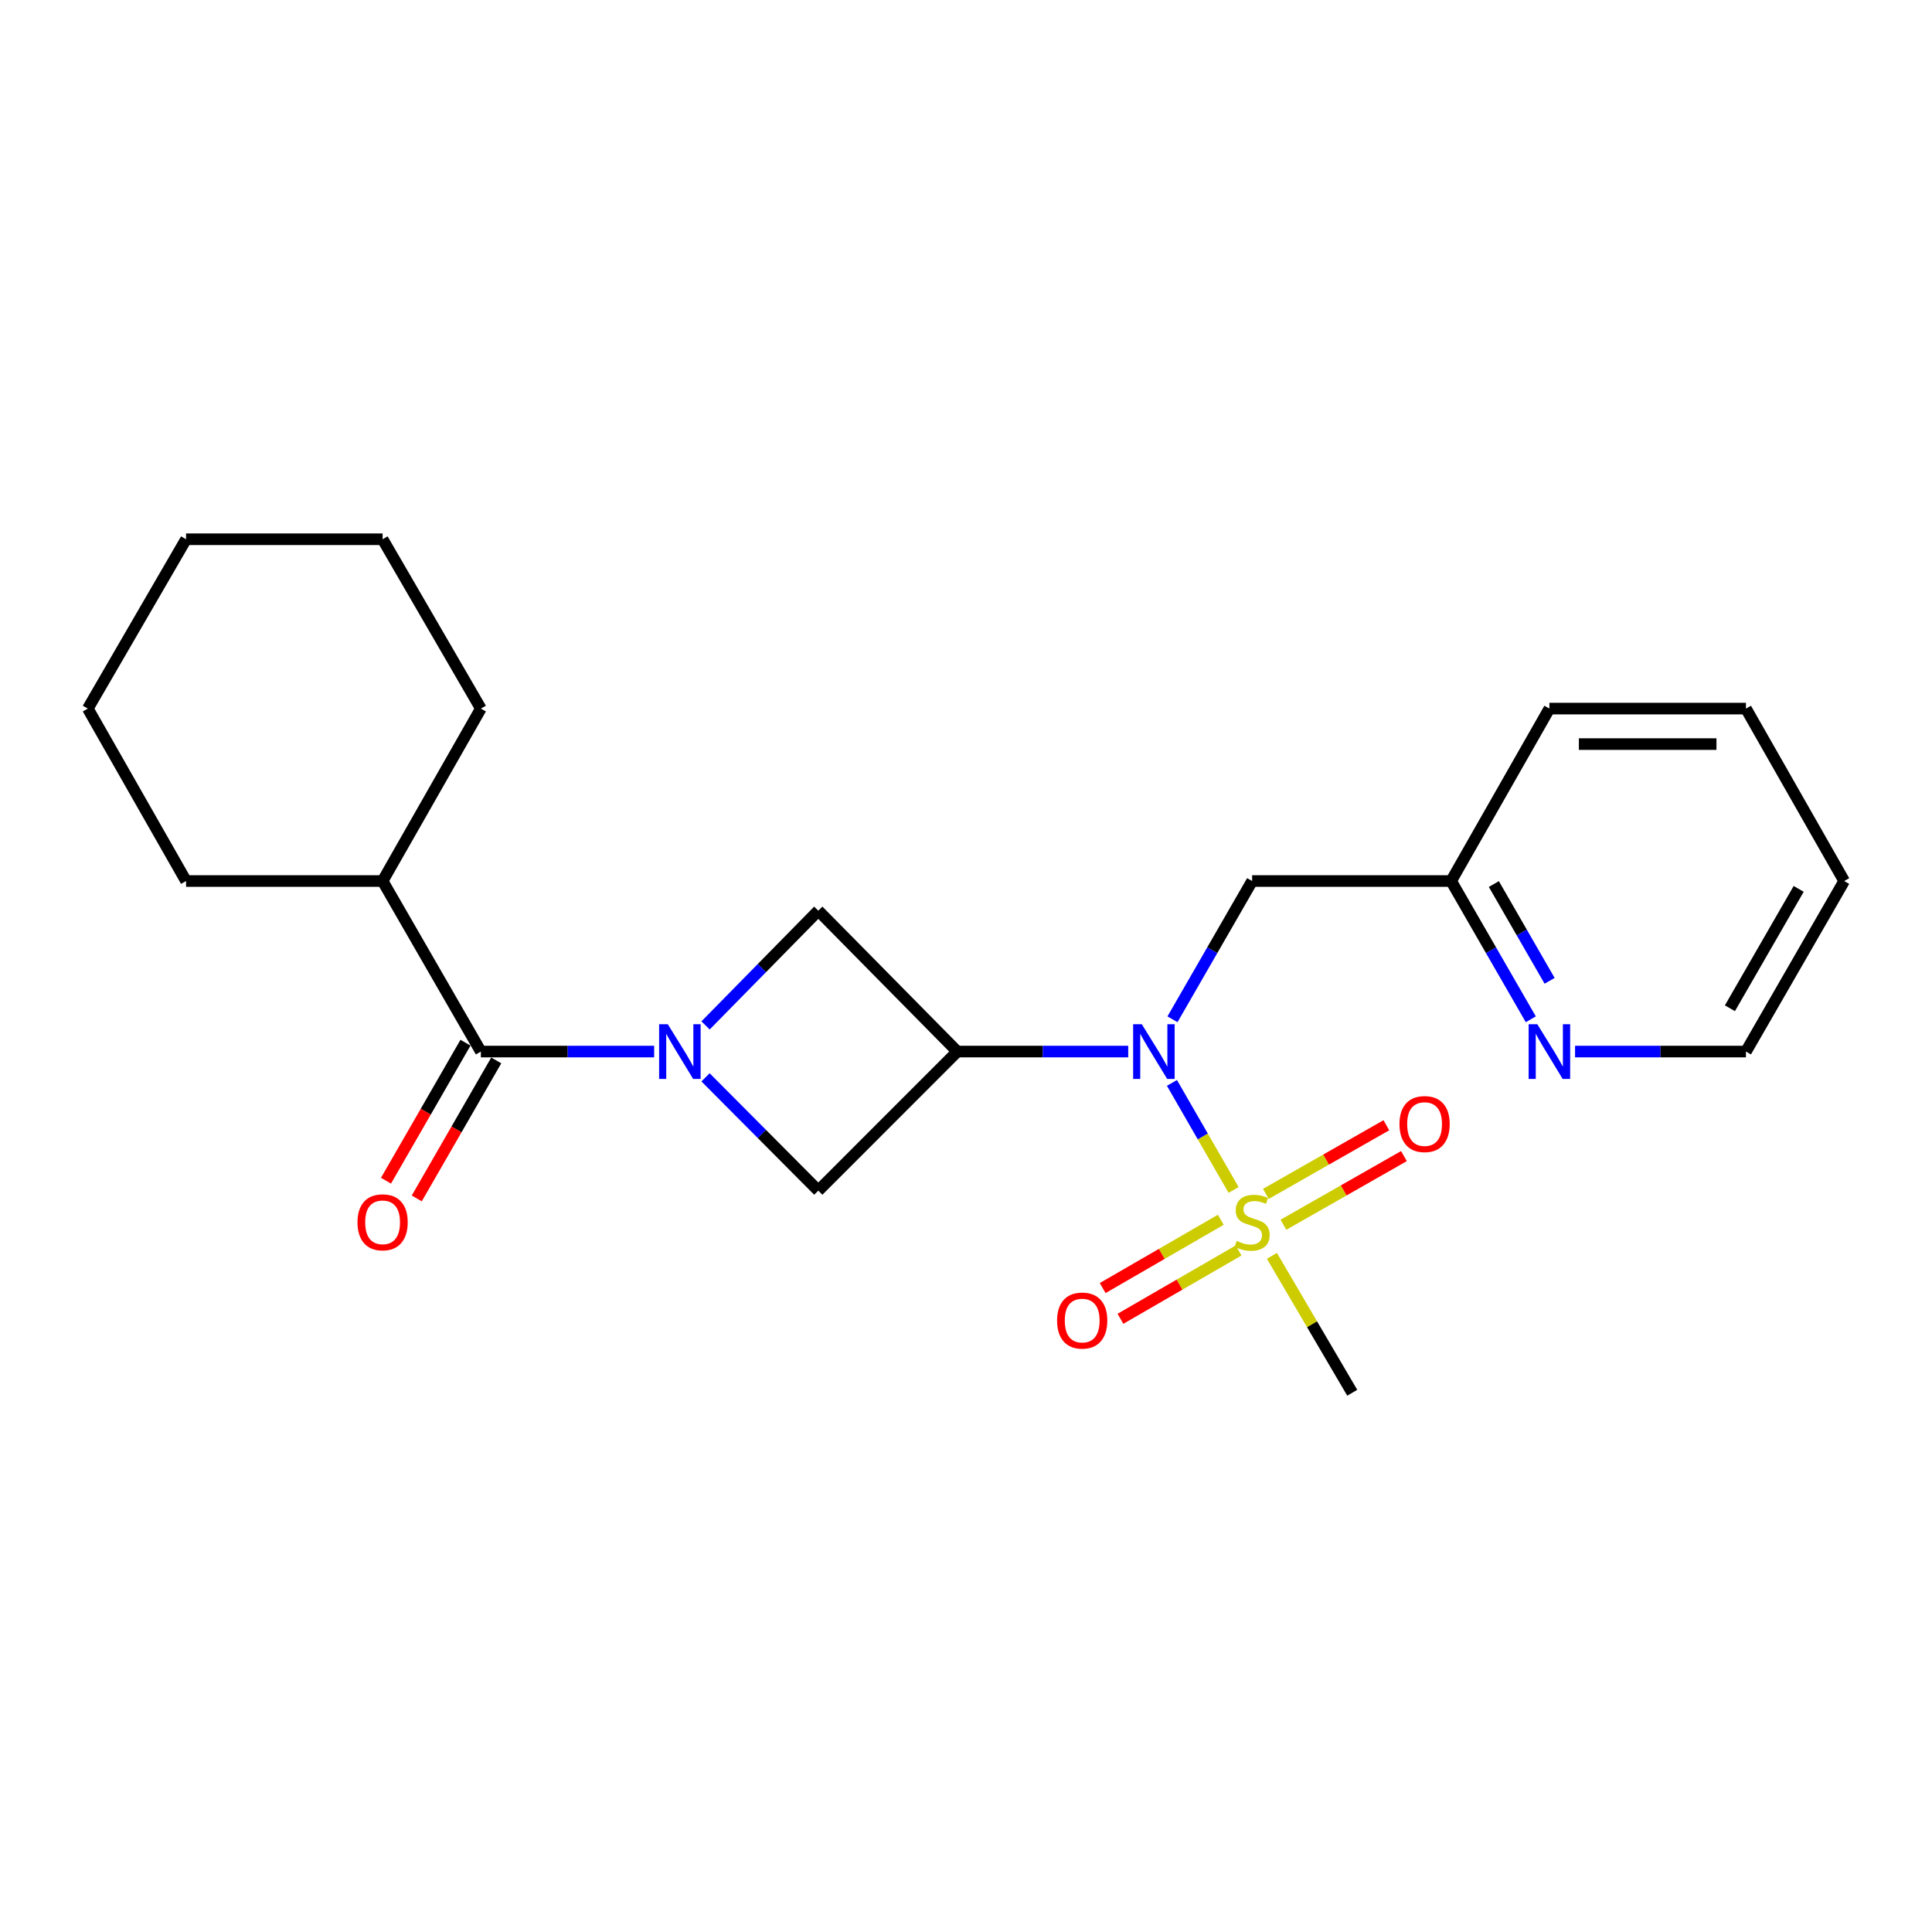 <?xml version='1.0' encoding='iso-8859-1'?>
<svg version='1.1' baseProfile='full'
              xmlns='http://www.w3.org/2000/svg'
                      xmlns:rdkit='http://www.rdkit.org/xml'
                      xmlns:xlink='http://www.w3.org/1999/xlink'
                  xml:space='preserve'
width='1000px' height='1000px' viewBox='0 0 1000 1000'>
<!-- END OF HEADER -->
<rect style='opacity:1.0;fill:#FFFFFF;stroke:none' width='1000' height='1000' x='0' y='0'> </rect>
<path class='bond-2' d='M 638.5,615.914 L 622.547,588.213' style='fill:none;fill-rule:evenodd;stroke:#CCCC00;stroke-width:6px;stroke-linecap:butt;stroke-linejoin:miter;stroke-opacity:1' />
<path class='bond-2' d='M 622.547,588.213 L 606.594,560.512' style='fill:none;fill-rule:evenodd;stroke:#0000FF;stroke-width:6px;stroke-linecap:butt;stroke-linejoin:miter;stroke-opacity:1' />
<path class='bond-7' d='M 664.295,633.929 L 695.487,616.161' style='fill:none;fill-rule:evenodd;stroke:#CCCC00;stroke-width:6px;stroke-linecap:butt;stroke-linejoin:miter;stroke-opacity:1' />
<path class='bond-7' d='M 695.487,616.161 L 726.679,598.392' style='fill:none;fill-rule:evenodd;stroke:#FF0000;stroke-width:6px;stroke-linecap:butt;stroke-linejoin:miter;stroke-opacity:1' />
<path class='bond-7' d='M 655.199,617.962 L 686.391,600.194' style='fill:none;fill-rule:evenodd;stroke:#CCCC00;stroke-width:6px;stroke-linecap:butt;stroke-linejoin:miter;stroke-opacity:1' />
<path class='bond-7' d='M 686.391,600.194 L 717.583,582.426' style='fill:none;fill-rule:evenodd;stroke:#FF0000;stroke-width:6px;stroke-linecap:butt;stroke-linejoin:miter;stroke-opacity:1' />
<path class='bond-8' d='M 631.879,631.346 L 601.312,649.021' style='fill:none;fill-rule:evenodd;stroke:#CCCC00;stroke-width:6px;stroke-linecap:butt;stroke-linejoin:miter;stroke-opacity:1' />
<path class='bond-8' d='M 601.312,649.021 L 570.745,666.696' style='fill:none;fill-rule:evenodd;stroke:#FF0000;stroke-width:6px;stroke-linecap:butt;stroke-linejoin:miter;stroke-opacity:1' />
<path class='bond-8' d='M 641.078,647.254 L 610.511,664.929' style='fill:none;fill-rule:evenodd;stroke:#CCCC00;stroke-width:6px;stroke-linecap:butt;stroke-linejoin:miter;stroke-opacity:1' />
<path class='bond-8' d='M 610.511,664.929 L 579.944,682.604' style='fill:none;fill-rule:evenodd;stroke:#FF0000;stroke-width:6px;stroke-linecap:butt;stroke-linejoin:miter;stroke-opacity:1' />
<path class='bond-13' d='M 658.333,650.021 L 679.125,685.454' style='fill:none;fill-rule:evenodd;stroke:#CCCC00;stroke-width:6px;stroke-linecap:butt;stroke-linejoin:miter;stroke-opacity:1' />
<path class='bond-13' d='M 679.125,685.454 L 699.918,720.887' style='fill:none;fill-rule:evenodd;stroke:#000000;stroke-width:6px;stroke-linecap:butt;stroke-linejoin:miter;stroke-opacity:1' />
<path class='bond-0' d='M 365.181,557.629 L 394.364,586.954' style='fill:none;fill-rule:evenodd;stroke:#0000FF;stroke-width:6px;stroke-linecap:butt;stroke-linejoin:miter;stroke-opacity:1' />
<path class='bond-0' d='M 394.364,586.954 L 423.547,616.278' style='fill:none;fill-rule:evenodd;stroke:#000000;stroke-width:6px;stroke-linecap:butt;stroke-linejoin:miter;stroke-opacity:1' />
<path class='bond-3' d='M 338.586,544.286 L 293.741,544.286' style='fill:none;fill-rule:evenodd;stroke:#0000FF;stroke-width:6px;stroke-linecap:butt;stroke-linejoin:miter;stroke-opacity:1' />
<path class='bond-3' d='M 293.741,544.286 L 248.895,544.286' style='fill:none;fill-rule:evenodd;stroke:#000000;stroke-width:6px;stroke-linecap:butt;stroke-linejoin:miter;stroke-opacity:1' />
<path class='bond-23' d='M 365.197,530.753 L 394.372,501.059' style='fill:none;fill-rule:evenodd;stroke:#0000FF;stroke-width:6px;stroke-linecap:butt;stroke-linejoin:miter;stroke-opacity:1' />
<path class='bond-23' d='M 394.372,501.059 L 423.547,471.364' style='fill:none;fill-rule:evenodd;stroke:#000000;stroke-width:6px;stroke-linecap:butt;stroke-linejoin:miter;stroke-opacity:1' />
<path class='bond-1' d='M 495.508,544.286 L 539.737,544.286' style='fill:none;fill-rule:evenodd;stroke:#000000;stroke-width:6px;stroke-linecap:butt;stroke-linejoin:miter;stroke-opacity:1' />
<path class='bond-1' d='M 539.737,544.286 L 583.965,544.286' style='fill:none;fill-rule:evenodd;stroke:#0000FF;stroke-width:6px;stroke-linecap:butt;stroke-linejoin:miter;stroke-opacity:1' />
<path class='bond-4' d='M 495.508,544.286 L 423.547,471.364' style='fill:none;fill-rule:evenodd;stroke:#000000;stroke-width:6px;stroke-linecap:butt;stroke-linejoin:miter;stroke-opacity:1' />
<path class='bond-5' d='M 495.508,544.286 L 423.547,616.278' style='fill:none;fill-rule:evenodd;stroke:#000000;stroke-width:6px;stroke-linecap:butt;stroke-linejoin:miter;stroke-opacity:1' />
<path class='bond-6' d='M 606.873,527.579 L 627.486,491.8' style='fill:none;fill-rule:evenodd;stroke:#0000FF;stroke-width:6px;stroke-linecap:butt;stroke-linejoin:miter;stroke-opacity:1' />
<path class='bond-6' d='M 627.486,491.8 L 648.099,456.021' style='fill:none;fill-rule:evenodd;stroke:#000000;stroke-width:6px;stroke-linecap:butt;stroke-linejoin:miter;stroke-opacity:1' />
<path class='bond-9' d='M 240.933,539.7 L 220.361,575.414' style='fill:none;fill-rule:evenodd;stroke:#000000;stroke-width:6px;stroke-linecap:butt;stroke-linejoin:miter;stroke-opacity:1' />
<path class='bond-9' d='M 220.361,575.414 L 199.789,611.128' style='fill:none;fill-rule:evenodd;stroke:#FF0000;stroke-width:6px;stroke-linecap:butt;stroke-linejoin:miter;stroke-opacity:1' />
<path class='bond-9' d='M 256.856,548.872 L 236.284,584.586' style='fill:none;fill-rule:evenodd;stroke:#000000;stroke-width:6px;stroke-linecap:butt;stroke-linejoin:miter;stroke-opacity:1' />
<path class='bond-9' d='M 236.284,584.586 L 215.712,620.3' style='fill:none;fill-rule:evenodd;stroke:#FF0000;stroke-width:6px;stroke-linecap:butt;stroke-linejoin:miter;stroke-opacity:1' />
<path class='bond-11' d='M 248.895,544.286 L 198.035,456.021' style='fill:none;fill-rule:evenodd;stroke:#000000;stroke-width:6px;stroke-linecap:butt;stroke-linejoin:miter;stroke-opacity:1' />
<path class='bond-12' d='M 648.099,456.021 L 751.105,456.021' style='fill:none;fill-rule:evenodd;stroke:#000000;stroke-width:6px;stroke-linecap:butt;stroke-linejoin:miter;stroke-opacity:1' />
<path class='bond-10' d='M 792.338,527.579 L 771.722,491.8' style='fill:none;fill-rule:evenodd;stroke:#0000FF;stroke-width:6px;stroke-linecap:butt;stroke-linejoin:miter;stroke-opacity:1' />
<path class='bond-10' d='M 771.722,491.8 L 751.105,456.021' style='fill:none;fill-rule:evenodd;stroke:#000000;stroke-width:6px;stroke-linecap:butt;stroke-linejoin:miter;stroke-opacity:1' />
<path class='bond-10' d='M 802.075,507.671 L 787.643,482.625' style='fill:none;fill-rule:evenodd;stroke:#0000FF;stroke-width:6px;stroke-linecap:butt;stroke-linejoin:miter;stroke-opacity:1' />
<path class='bond-10' d='M 787.643,482.625 L 773.212,457.58' style='fill:none;fill-rule:evenodd;stroke:#000000;stroke-width:6px;stroke-linecap:butt;stroke-linejoin:miter;stroke-opacity:1' />
<path class='bond-14' d='M 815.248,544.286 L 859.472,544.286' style='fill:none;fill-rule:evenodd;stroke:#0000FF;stroke-width:6px;stroke-linecap:butt;stroke-linejoin:miter;stroke-opacity:1' />
<path class='bond-14' d='M 859.472,544.286 L 903.696,544.286' style='fill:none;fill-rule:evenodd;stroke:#000000;stroke-width:6px;stroke-linecap:butt;stroke-linejoin:miter;stroke-opacity:1' />
<path class='bond-15' d='M 198.035,456.021 L 96.304,456.021' style='fill:none;fill-rule:evenodd;stroke:#000000;stroke-width:6px;stroke-linecap:butt;stroke-linejoin:miter;stroke-opacity:1' />
<path class='bond-16' d='M 198.035,456.021 L 248.895,366.765' style='fill:none;fill-rule:evenodd;stroke:#000000;stroke-width:6px;stroke-linecap:butt;stroke-linejoin:miter;stroke-opacity:1' />
<path class='bond-17' d='M 751.105,456.021 L 801.965,366.765' style='fill:none;fill-rule:evenodd;stroke:#000000;stroke-width:6px;stroke-linecap:butt;stroke-linejoin:miter;stroke-opacity:1' />
<path class='bond-24' d='M 903.696,544.286 L 954.545,456.021' style='fill:none;fill-rule:evenodd;stroke:#000000;stroke-width:6px;stroke-linecap:butt;stroke-linejoin:miter;stroke-opacity:1' />
<path class='bond-24' d='M 895.401,521.873 L 930.995,460.087' style='fill:none;fill-rule:evenodd;stroke:#000000;stroke-width:6px;stroke-linecap:butt;stroke-linejoin:miter;stroke-opacity:1' />
<path class='bond-20' d='M 96.304,456.021 L 45.455,366.765' style='fill:none;fill-rule:evenodd;stroke:#000000;stroke-width:6px;stroke-linecap:butt;stroke-linejoin:miter;stroke-opacity:1' />
<path class='bond-19' d='M 248.895,366.765 L 198.035,279.113' style='fill:none;fill-rule:evenodd;stroke:#000000;stroke-width:6px;stroke-linecap:butt;stroke-linejoin:miter;stroke-opacity:1' />
<path class='bond-21' d='M 801.965,366.765 L 903.696,366.765' style='fill:none;fill-rule:evenodd;stroke:#000000;stroke-width:6px;stroke-linecap:butt;stroke-linejoin:miter;stroke-opacity:1' />
<path class='bond-21' d='M 817.225,385.141 L 888.436,385.141' style='fill:none;fill-rule:evenodd;stroke:#000000;stroke-width:6px;stroke-linecap:butt;stroke-linejoin:miter;stroke-opacity:1' />
<path class='bond-18' d='M 954.545,456.021 L 903.696,366.765' style='fill:none;fill-rule:evenodd;stroke:#000000;stroke-width:6px;stroke-linecap:butt;stroke-linejoin:miter;stroke-opacity:1' />
<path class='bond-22' d='M 198.035,279.113 L 96.304,279.113' style='fill:none;fill-rule:evenodd;stroke:#000000;stroke-width:6px;stroke-linecap:butt;stroke-linejoin:miter;stroke-opacity:1' />
<path class='bond-25' d='M 45.455,366.765 L 96.304,279.113' style='fill:none;fill-rule:evenodd;stroke:#000000;stroke-width:6px;stroke-linecap:butt;stroke-linejoin:miter;stroke-opacity:1' />
<path  class='atom-0' d='M 640.099 642.301
Q 640.419 642.421, 641.739 642.981
Q 643.059 643.541, 644.499 643.901
Q 645.979 644.221, 647.419 644.221
Q 650.099 644.221, 651.659 642.941
Q 653.219 641.621, 653.219 639.341
Q 653.219 637.781, 652.419 636.821
Q 651.659 635.861, 650.459 635.341
Q 649.259 634.821, 647.259 634.221
Q 644.739 633.461, 643.219 632.741
Q 641.739 632.021, 640.659 630.501
Q 639.619 628.981, 639.619 626.421
Q 639.619 622.861, 642.019 620.661
Q 644.459 618.461, 649.259 618.461
Q 652.539 618.461, 656.259 620.021
L 655.339 623.101
Q 651.939 621.701, 649.379 621.701
Q 646.619 621.701, 645.099 622.861
Q 643.579 623.981, 643.619 625.941
Q 643.619 627.461, 644.379 628.381
Q 645.179 629.301, 646.299 629.821
Q 647.459 630.341, 649.379 630.941
Q 651.939 631.741, 653.459 632.541
Q 654.979 633.341, 656.059 634.981
Q 657.179 636.581, 657.179 639.341
Q 657.179 643.261, 654.539 645.381
Q 651.939 647.461, 647.579 647.461
Q 645.059 647.461, 643.139 646.901
Q 641.259 646.381, 639.019 645.461
L 640.099 642.301
' fill='#CCCC00'/>
<path  class='atom-1' d='M 345.641 530.126
L 354.921 545.126
Q 355.841 546.606, 357.321 549.286
Q 358.801 551.966, 358.881 552.126
L 358.881 530.126
L 362.641 530.126
L 362.641 558.446
L 358.761 558.446
L 348.801 542.046
Q 347.641 540.126, 346.401 537.926
Q 345.201 535.726, 344.841 535.046
L 344.841 558.446
L 341.161 558.446
L 341.161 530.126
L 345.641 530.126
' fill='#0000FF'/>
<path  class='atom-3' d='M 590.989 530.126
L 600.269 545.126
Q 601.189 546.606, 602.669 549.286
Q 604.149 551.966, 604.229 552.126
L 604.229 530.126
L 607.989 530.126
L 607.989 558.446
L 604.109 558.446
L 594.149 542.046
Q 592.989 540.126, 591.749 537.926
Q 590.549 535.726, 590.189 535.046
L 590.189 558.446
L 586.509 558.446
L 586.509 530.126
L 590.989 530.126
' fill='#0000FF'/>
<path  class='atom-8' d='M 724.364 581.811
Q 724.364 575.011, 727.724 571.211
Q 731.084 567.411, 737.364 567.411
Q 743.644 567.411, 747.004 571.211
Q 750.364 575.011, 750.364 581.811
Q 750.364 588.691, 746.964 592.611
Q 743.564 596.491, 737.364 596.491
Q 731.124 596.491, 727.724 592.611
Q 724.364 588.731, 724.364 581.811
M 737.364 593.291
Q 741.684 593.291, 744.004 590.411
Q 746.364 587.491, 746.364 581.811
Q 746.364 576.251, 744.004 573.451
Q 741.684 570.611, 737.364 570.611
Q 733.044 570.611, 730.684 573.411
Q 728.364 576.211, 728.364 581.811
Q 728.364 587.531, 730.684 590.411
Q 733.044 593.291, 737.364 593.291
' fill='#FF0000'/>
<path  class='atom-9' d='M 547.14 683.521
Q 547.14 676.721, 550.5 672.921
Q 553.86 669.121, 560.14 669.121
Q 566.42 669.121, 569.78 672.921
Q 573.14 676.721, 573.14 683.521
Q 573.14 690.401, 569.74 694.321
Q 566.34 698.201, 560.14 698.201
Q 553.9 698.201, 550.5 694.321
Q 547.14 690.441, 547.14 683.521
M 560.14 695.001
Q 564.46 695.001, 566.78 692.121
Q 569.14 689.201, 569.14 683.521
Q 569.14 677.961, 566.78 675.161
Q 564.46 672.321, 560.14 672.321
Q 555.82 672.321, 553.46 675.121
Q 551.14 677.921, 551.14 683.521
Q 551.14 689.241, 553.46 692.121
Q 555.82 695.001, 560.14 695.001
' fill='#FF0000'/>
<path  class='atom-10' d='M 185.035 632.661
Q 185.035 625.861, 188.395 622.061
Q 191.755 618.261, 198.035 618.261
Q 204.315 618.261, 207.675 622.061
Q 211.035 625.861, 211.035 632.661
Q 211.035 639.541, 207.635 643.461
Q 204.235 647.341, 198.035 647.341
Q 191.795 647.341, 188.395 643.461
Q 185.035 639.581, 185.035 632.661
M 198.035 644.141
Q 202.355 644.141, 204.675 641.261
Q 207.035 638.341, 207.035 632.661
Q 207.035 627.101, 204.675 624.301
Q 202.355 621.461, 198.035 621.461
Q 193.715 621.461, 191.355 624.261
Q 189.035 627.061, 189.035 632.661
Q 189.035 638.381, 191.355 641.261
Q 193.715 644.141, 198.035 644.141
' fill='#FF0000'/>
<path  class='atom-11' d='M 795.705 530.126
L 804.985 545.126
Q 805.905 546.606, 807.385 549.286
Q 808.865 551.966, 808.945 552.126
L 808.945 530.126
L 812.705 530.126
L 812.705 558.446
L 808.825 558.446
L 798.865 542.046
Q 797.705 540.126, 796.465 537.926
Q 795.265 535.726, 794.905 535.046
L 794.905 558.446
L 791.225 558.446
L 791.225 530.126
L 795.705 530.126
' fill='#0000FF'/>
</svg>
